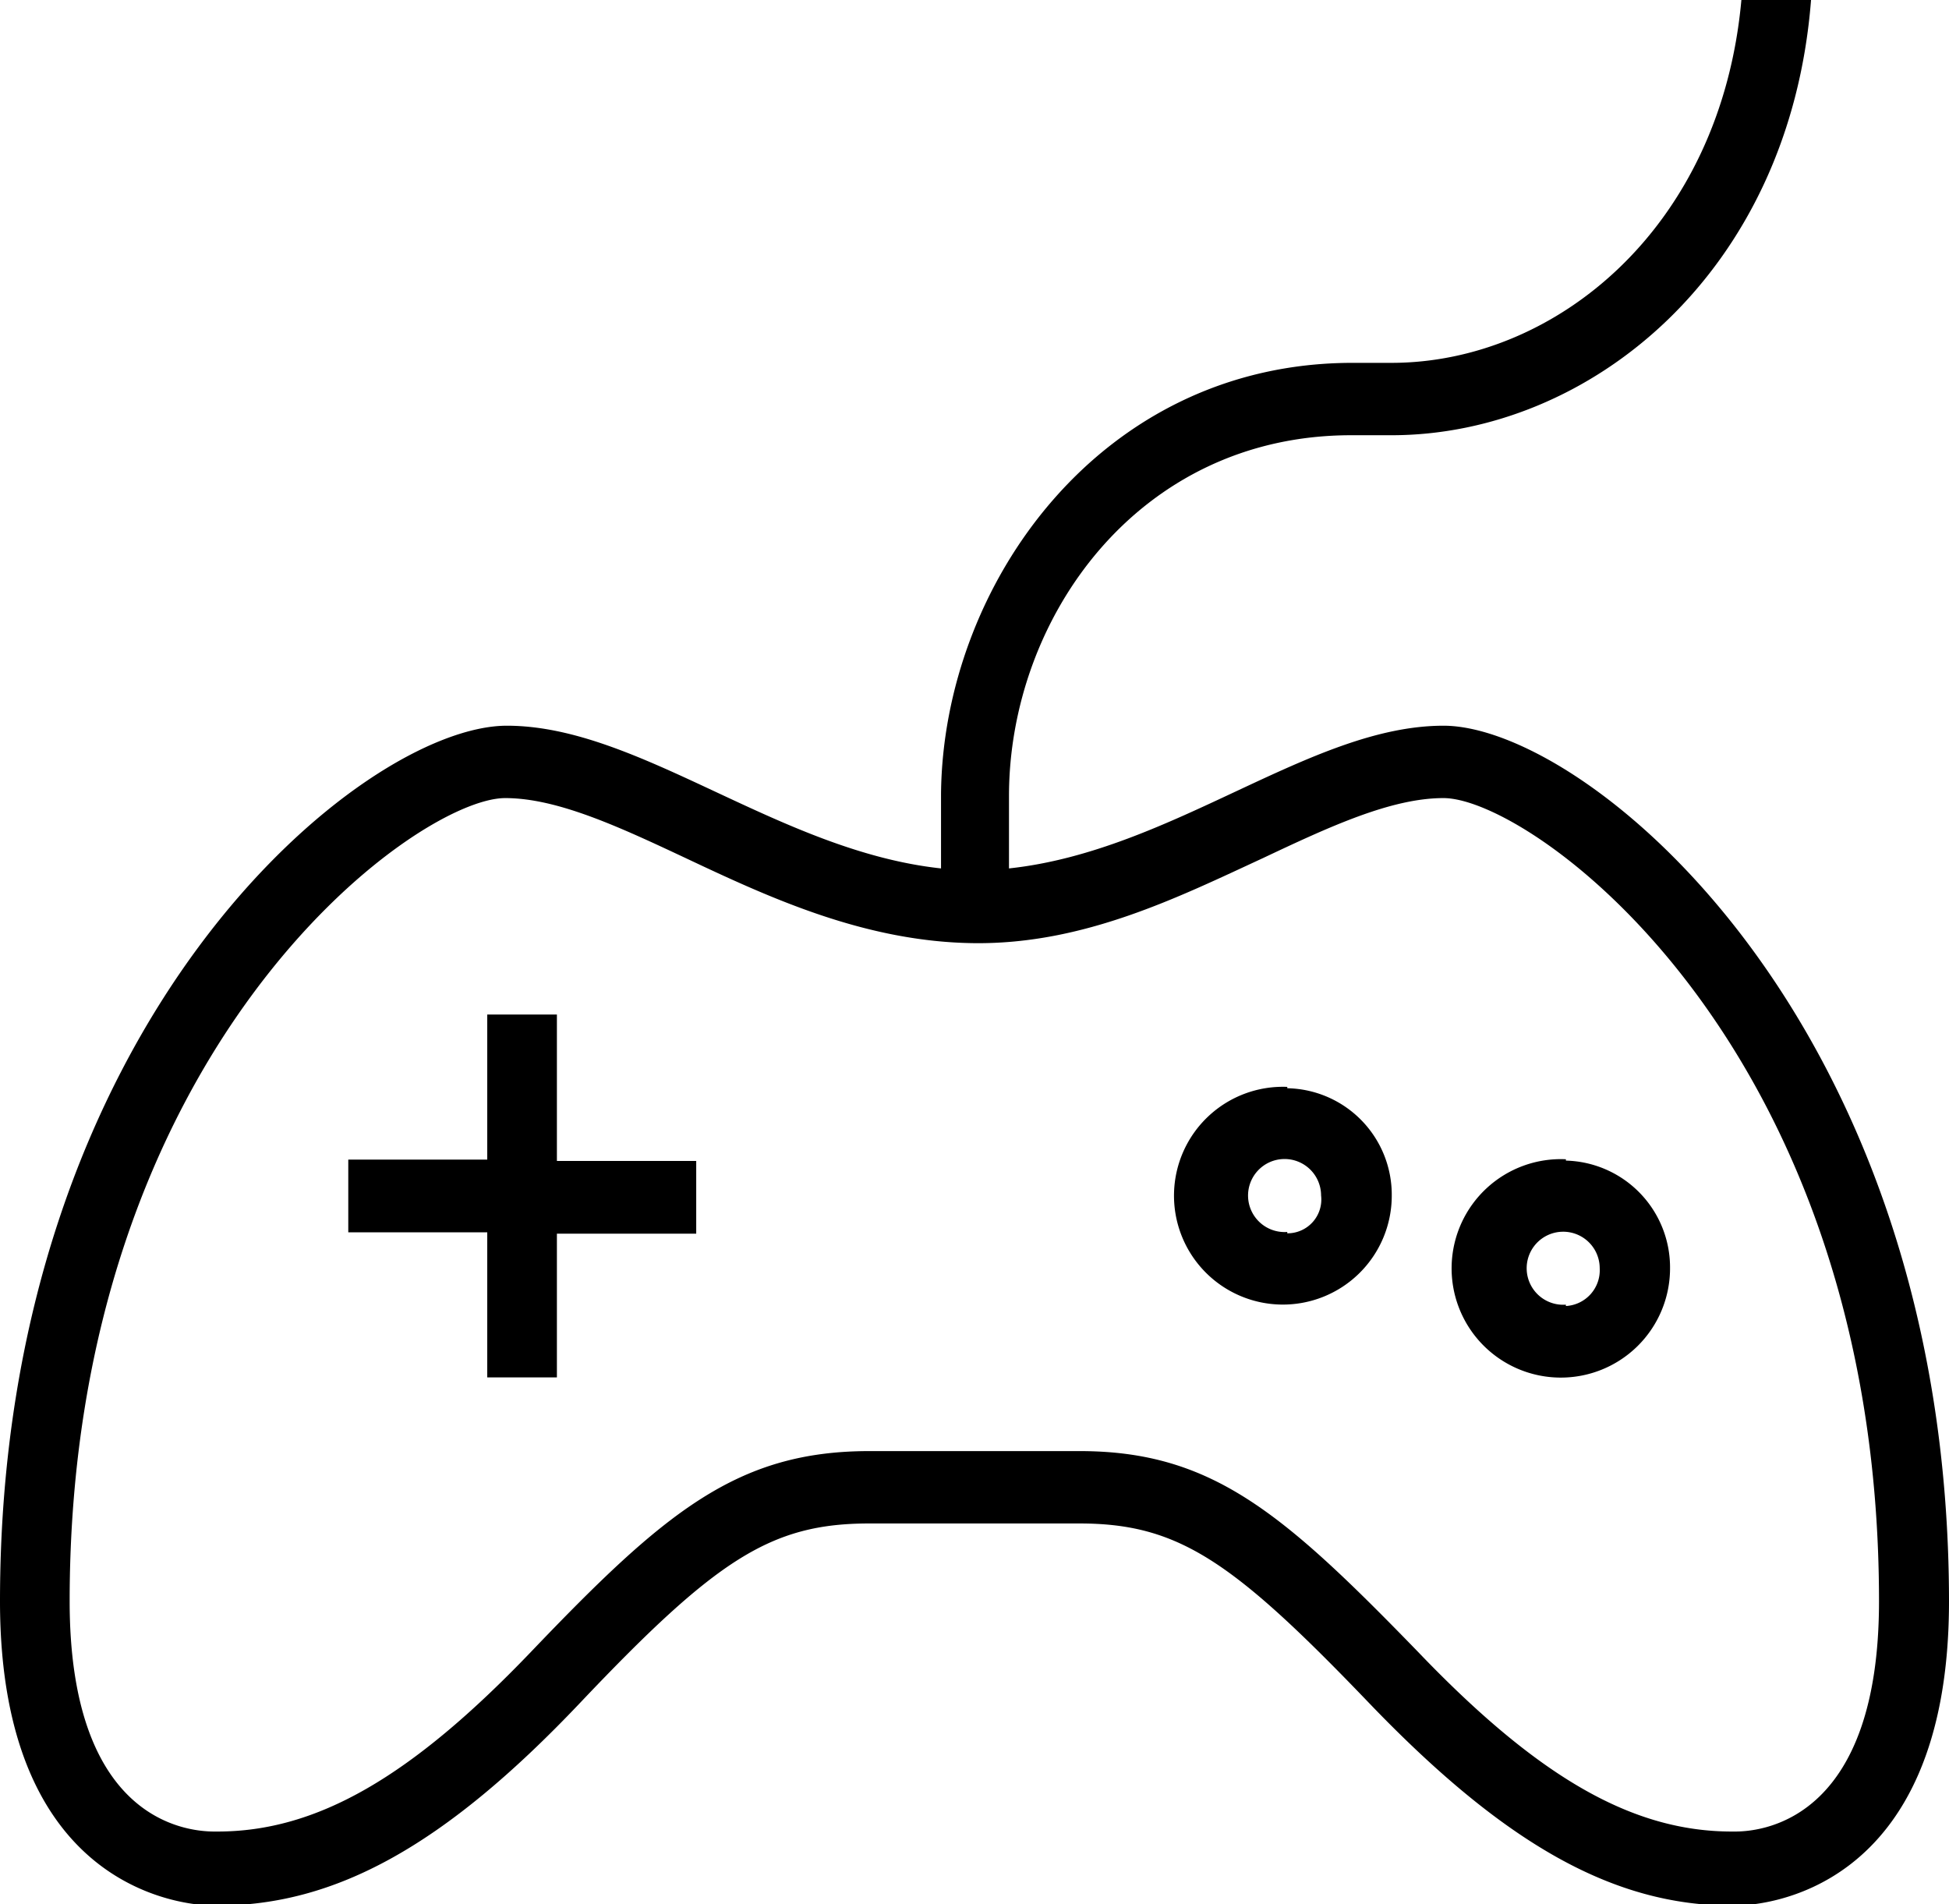<svg xmlns="http://www.w3.org/2000/svg" viewBox="0 0 57.64 56.31"><g id="Layer_2" data-name="Layer 2"><g id="Layer_1-2" data-name="Layer 1"><path d="M42.69,21.46c-3.93,0-8,3.7-12.85,4.22V23.54c0-5.25,3.81-10.67,10.12-10.67h1.19C47,12.87,52.93,8.08,53.56,0H51.5C50.89,6.74,46,10.73,41.15,10.73H40c-7.47,0-12.11,6.58-12.17,12.74h0v.13h0v2.08c-4.81-.52-8.92-4.22-12.84-4.22C10.71,21.46,0,30.21,0,47.35c0,8.69,5.62,9,6.34,9h.08c3.49,0,6.71-1.75,10.74-6s5.64-5.3,8.55-5.3h6.21c2.93,0,4.53,1.1,8.56,5.3s7.25,6,10.74,6h.08c.71,0,6.34-.28,6.34-9C57.63,30.2,46.92,21.46,42.69,21.46Zm8.62,32.7h-.09c-2.93,0-5.71-1.58-9.29-5.32-4-4.12-6.1-5.93-10-5.93H25.71c-3.92,0-6.06,1.81-10,5.93-3.57,3.73-6.35,5.32-9.28,5.32H6.34c-1,0-4.28-.49-4.28-6.81C2.06,31,12.3,23.6,14.94,23.6c1.55,0,3.39.86,5.35,1.78,2.48,1.17,5.31,2.48,8.54,2.51s6-1.35,8.51-2.51c1.95-.92,3.79-1.78,5.35-1.78,2.64,0,12.88,7.36,12.88,23.75C55.57,53.67,52.29,54.16,51.31,54.16ZM16.47,30H14.41v4.29H10.3v2.15h4.11v4.29h2.06V36.48h4.12V34.33H16.47V30Zm21.6,2.14a3.22,3.22,0,1,0,3.09,3.22A3.15,3.15,0,0,0,38.07,32.18Zm0,4.29a1.08,1.08,0,1,1,1-1.08A1,1,0,0,1,38.07,36.47Zm8.24-2.15a3.23,3.23,0,1,0,3.08,3.23A3.16,3.16,0,0,0,46.31,34.32Zm0,4.3a1.08,1.08,0,1,1,1-1.08A1.06,1.06,0,0,1,46.31,38.62Z"></path></g></g></svg>